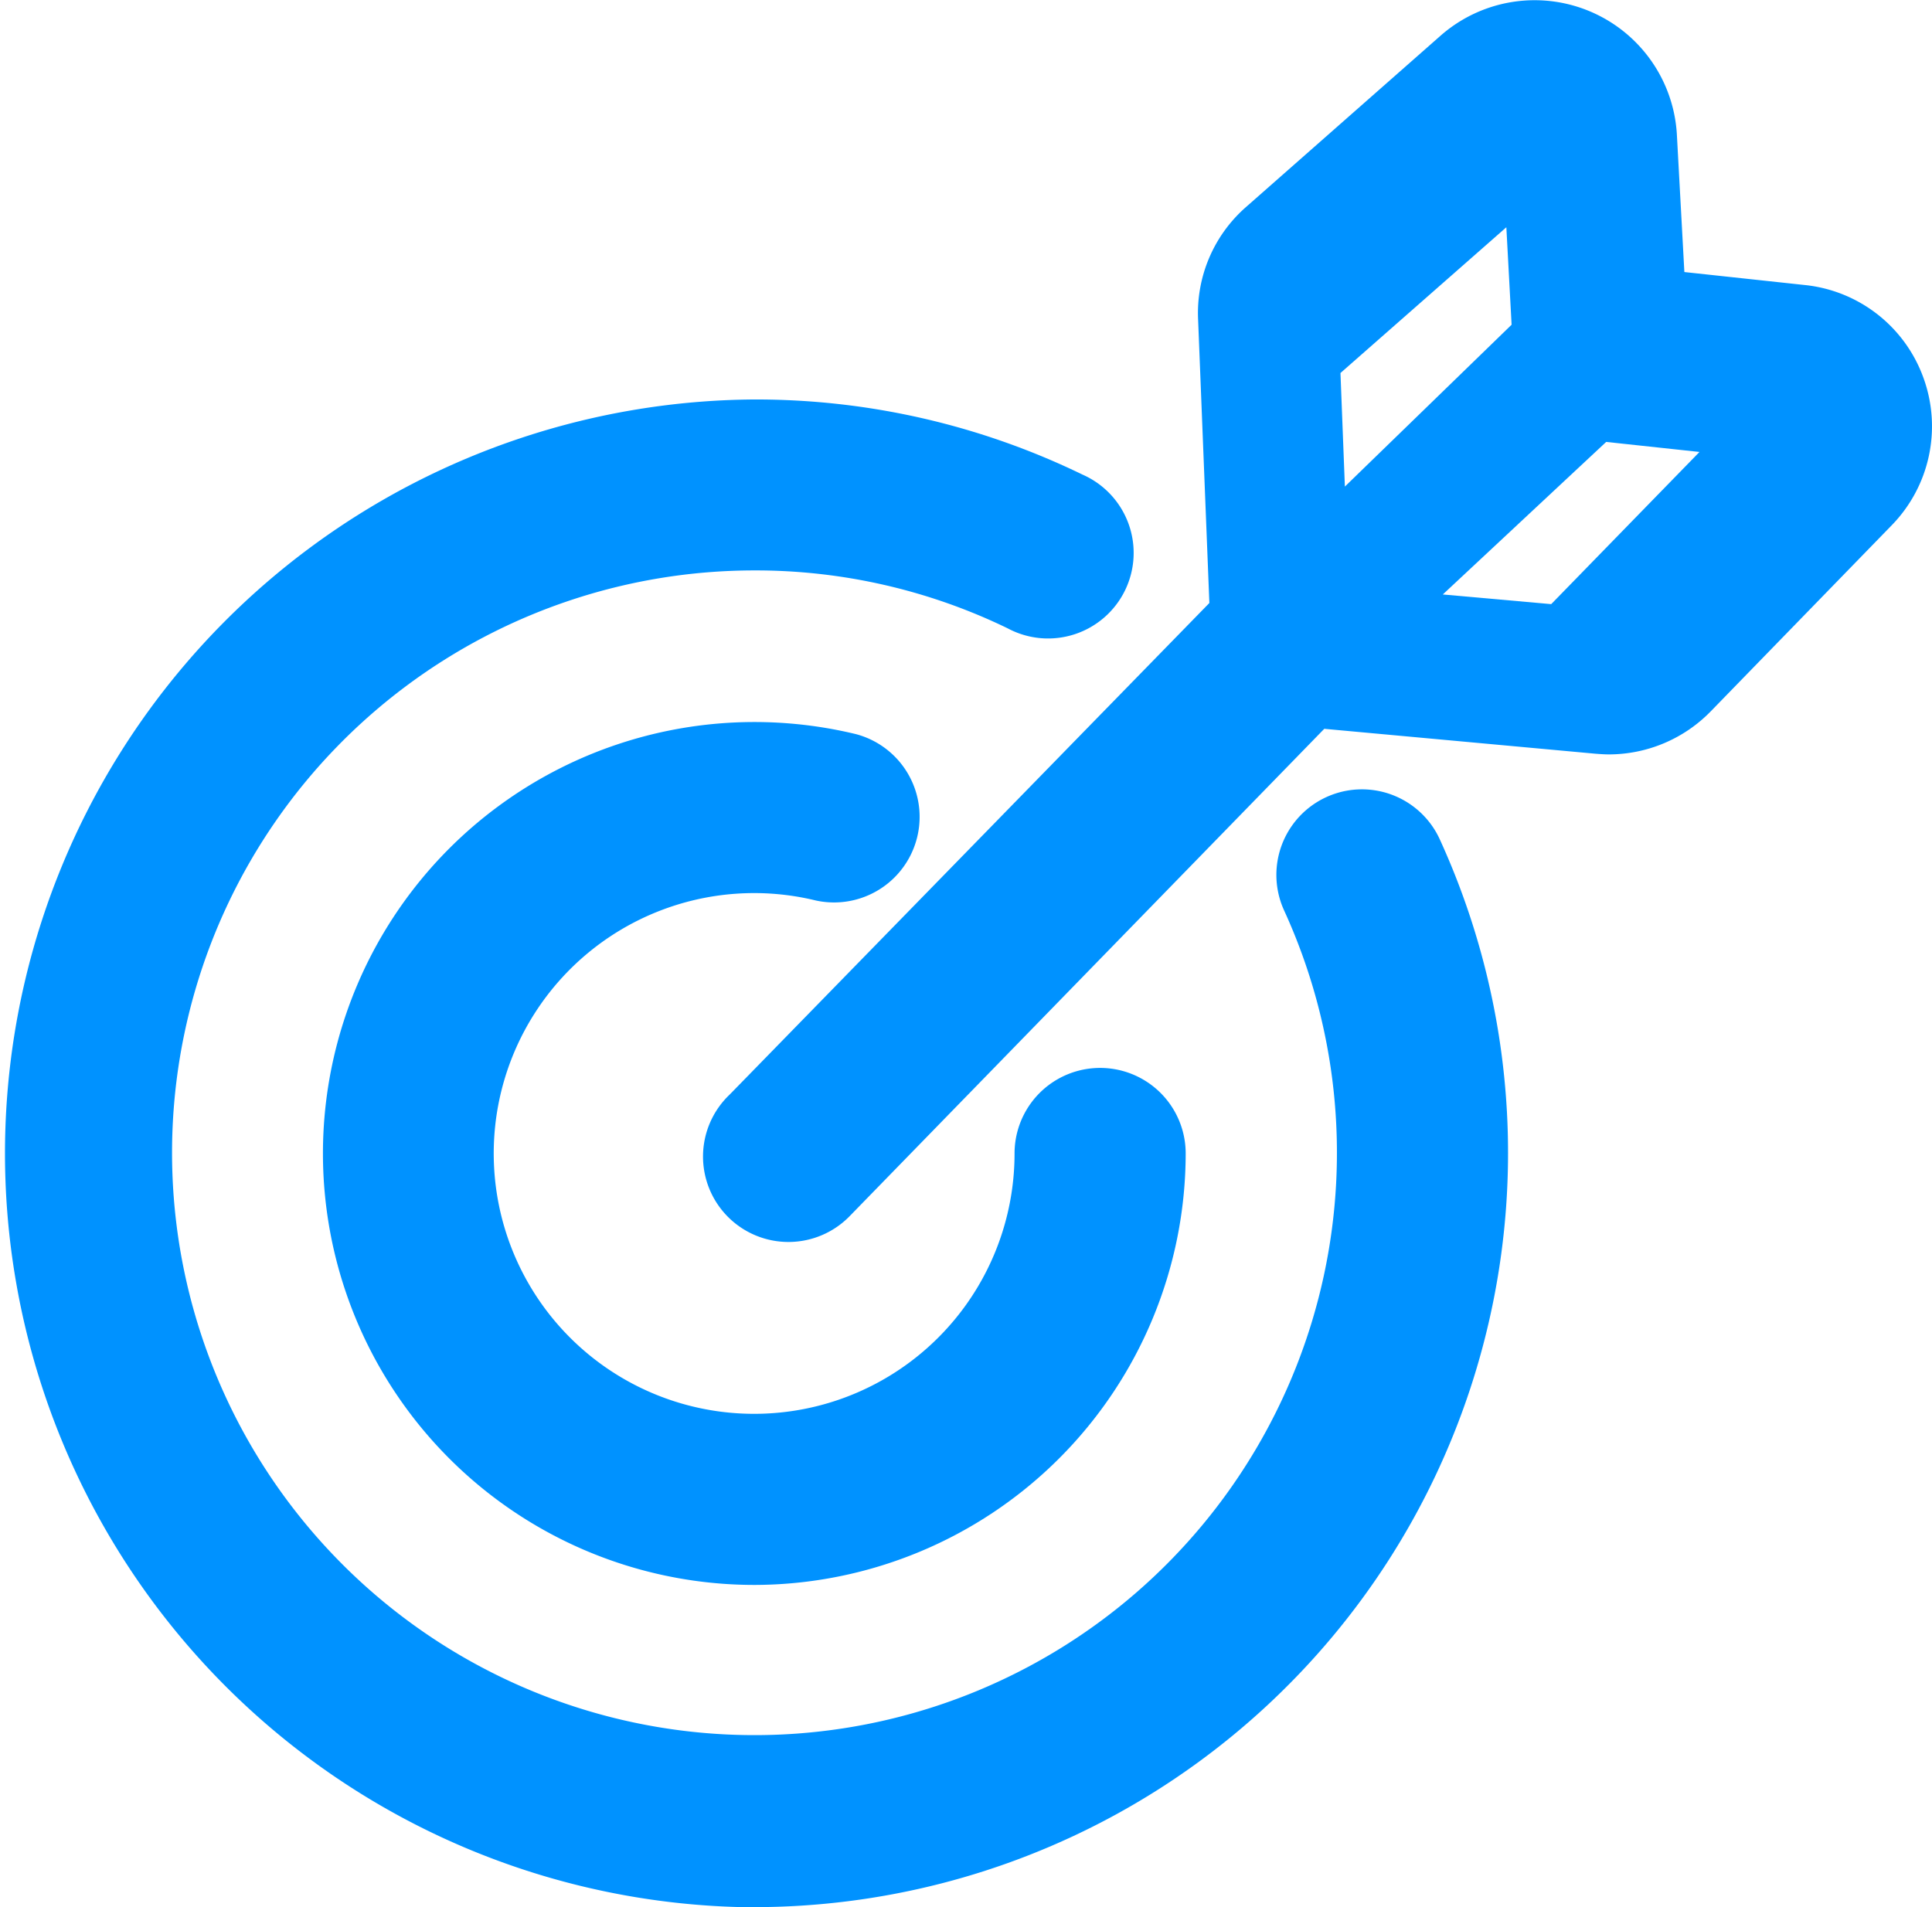 <svg xmlns="http://www.w3.org/2000/svg" width="57.757" height="57.029" viewBox="0 0 57.757 57.029">
  <g id="Set_Objectives" data-name="Set Objectives" transform="translate(-437.503 -110.109)">
    <g id="Group_748" data-name="Group 748" transform="translate(447.145 131.697)">
      <path id="Path_2039" data-name="Path 2039" d="M461.71,161.226a12.9,12.9,0,1,1,3.048-25.438,2.559,2.559,0,0,1-1.2,4.974,7.785,7.785,0,1,0,5.941,7.564,2.558,2.558,0,1,1,5.116,0A12.916,12.916,0,0,1,461.71,161.226Z" transform="translate(-448.811 -135.426)" fill="#0092ff"/>
    </g>
    <g id="Group_749" data-name="Group 749" transform="translate(437.503 122.054)">
      <path id="Path_2040" data-name="Path 2040" d="M460.044,169.2a22.542,22.542,0,0,1,0-45.083,22.331,22.331,0,0,1,9.816,2.244,2.558,2.558,0,1,1-2.23,4.6,17.259,17.259,0,0,0-7.586-1.733,17.412,17.412,0,1,0,15.849,10.17,2.558,2.558,0,1,1,4.651-2.132,22.552,22.552,0,0,1-20.5,31.929Z" transform="translate(-437.503 -124.118)" fill="#0092ff"/>
    </g>
    <g id="Group_751" data-name="Group 751" transform="translate(458.563 110.109)">
      <g id="Group_750" data-name="Group 750">
        <path id="Path_2041" data-name="Path 2041" d="M498.647,121.416a4.232,4.232,0,0,0-3.551-2.785l-3.6-.388-.224-4.112a4.259,4.259,0,0,0-7.06-2.959l-5.815,5.122a4.211,4.211,0,0,0-1.438,3.366l.337,8.478-14.343,14.7a2.554,2.554,0,1,0,3.6,3.622L480.731,131.9l8.111.745c.133.01.266.02.4.02a4.257,4.257,0,0,0,3.041-1.286l5.407-5.56A4.239,4.239,0,0,0,498.647,121.416Zm-17.432-.154,4.959-4.358.157,2.914-4.984,4.839Zm6.3,6.91-3.241-.289,4.885-4.561,2.789.3Z" transform="translate(-462.202 -110.109)" fill="#0092ff"/>
      </g>
    </g>
  </g>
</svg>
